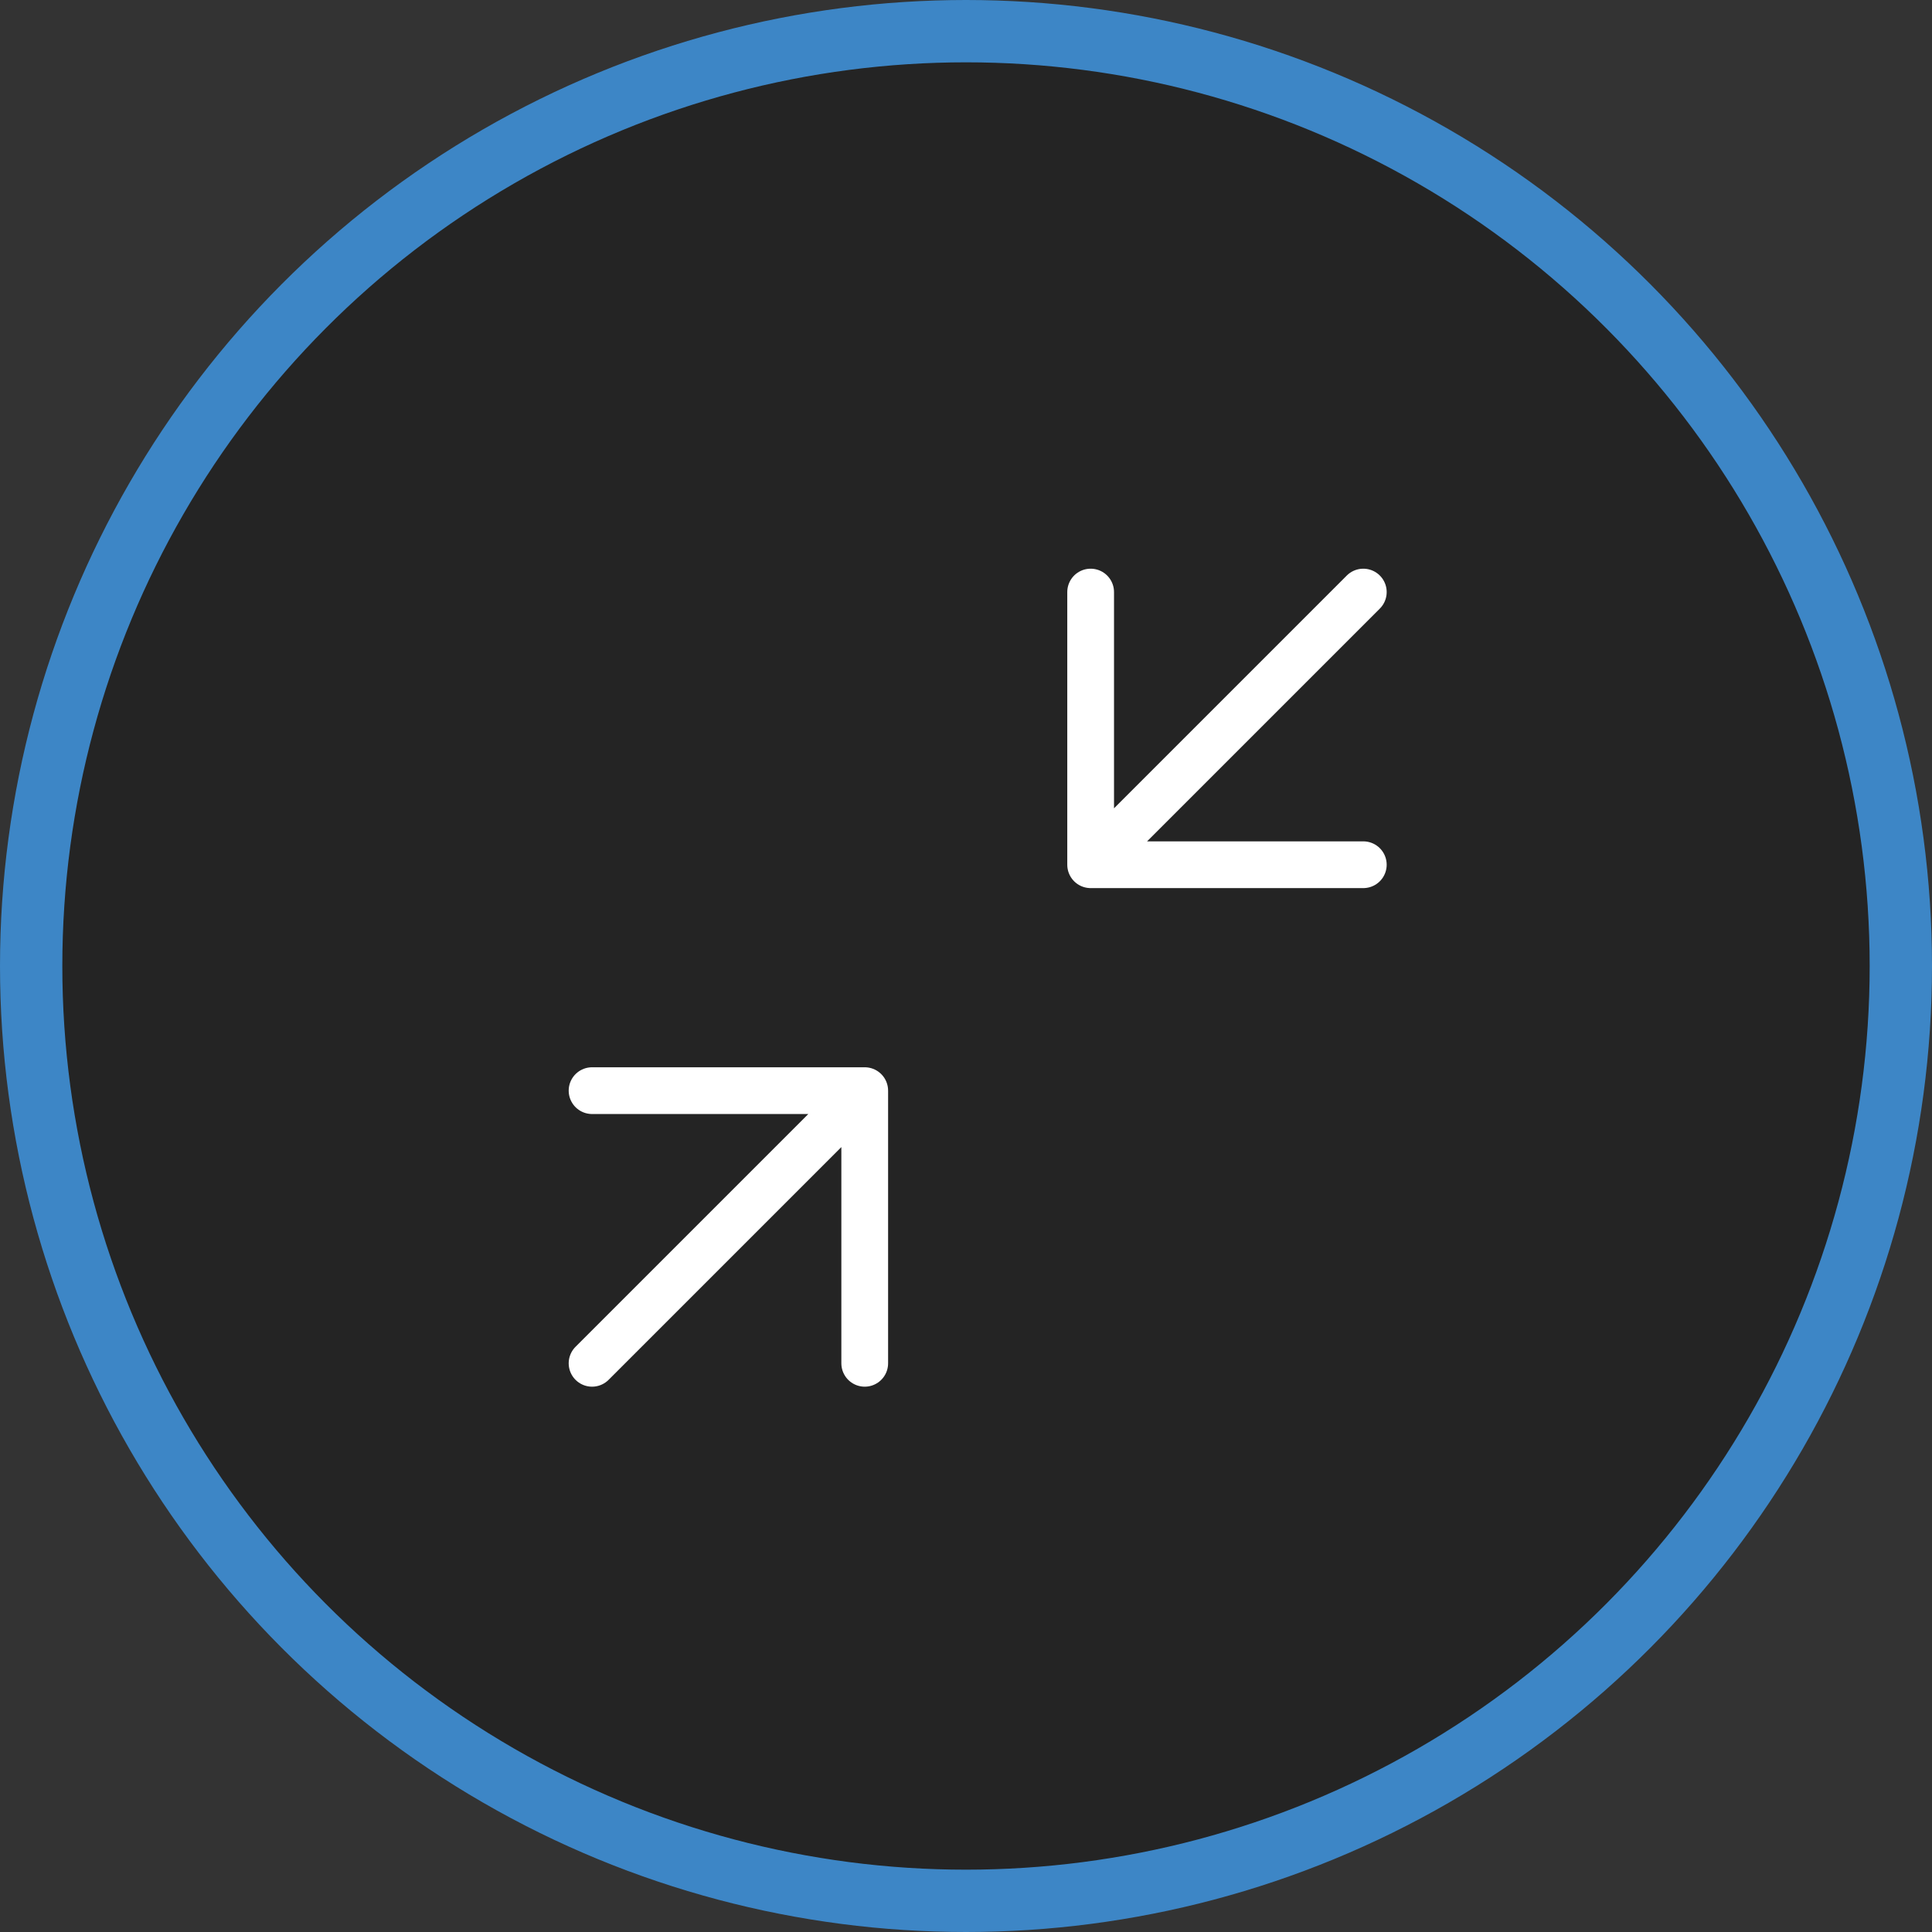 <svg width="62" height="62" viewBox="0 0 62 62" fill="none" xmlns="http://www.w3.org/2000/svg">
<rect x="0" y="0" width="62" height="62" fill="#333333" stroke="none"/>
<circle cx="31" cy="31" r="30" fill="black" fill-opacity="0.3" stroke="#3D86C6" stroke-width="2"/>
<path d="M19 43.75L27.75 35M27.75 35V43.75M27.75 35H19" stroke="white" stroke-width="1.5" stroke-linecap="round" stroke-linejoin="round"/>
<path d="M43.75 19L35 27.75M35 27.75L35 19M35 27.75L43.75 27.75" stroke="white" stroke-width="1.5" stroke-linecap="round" stroke-linejoin="round"/>
</svg>

